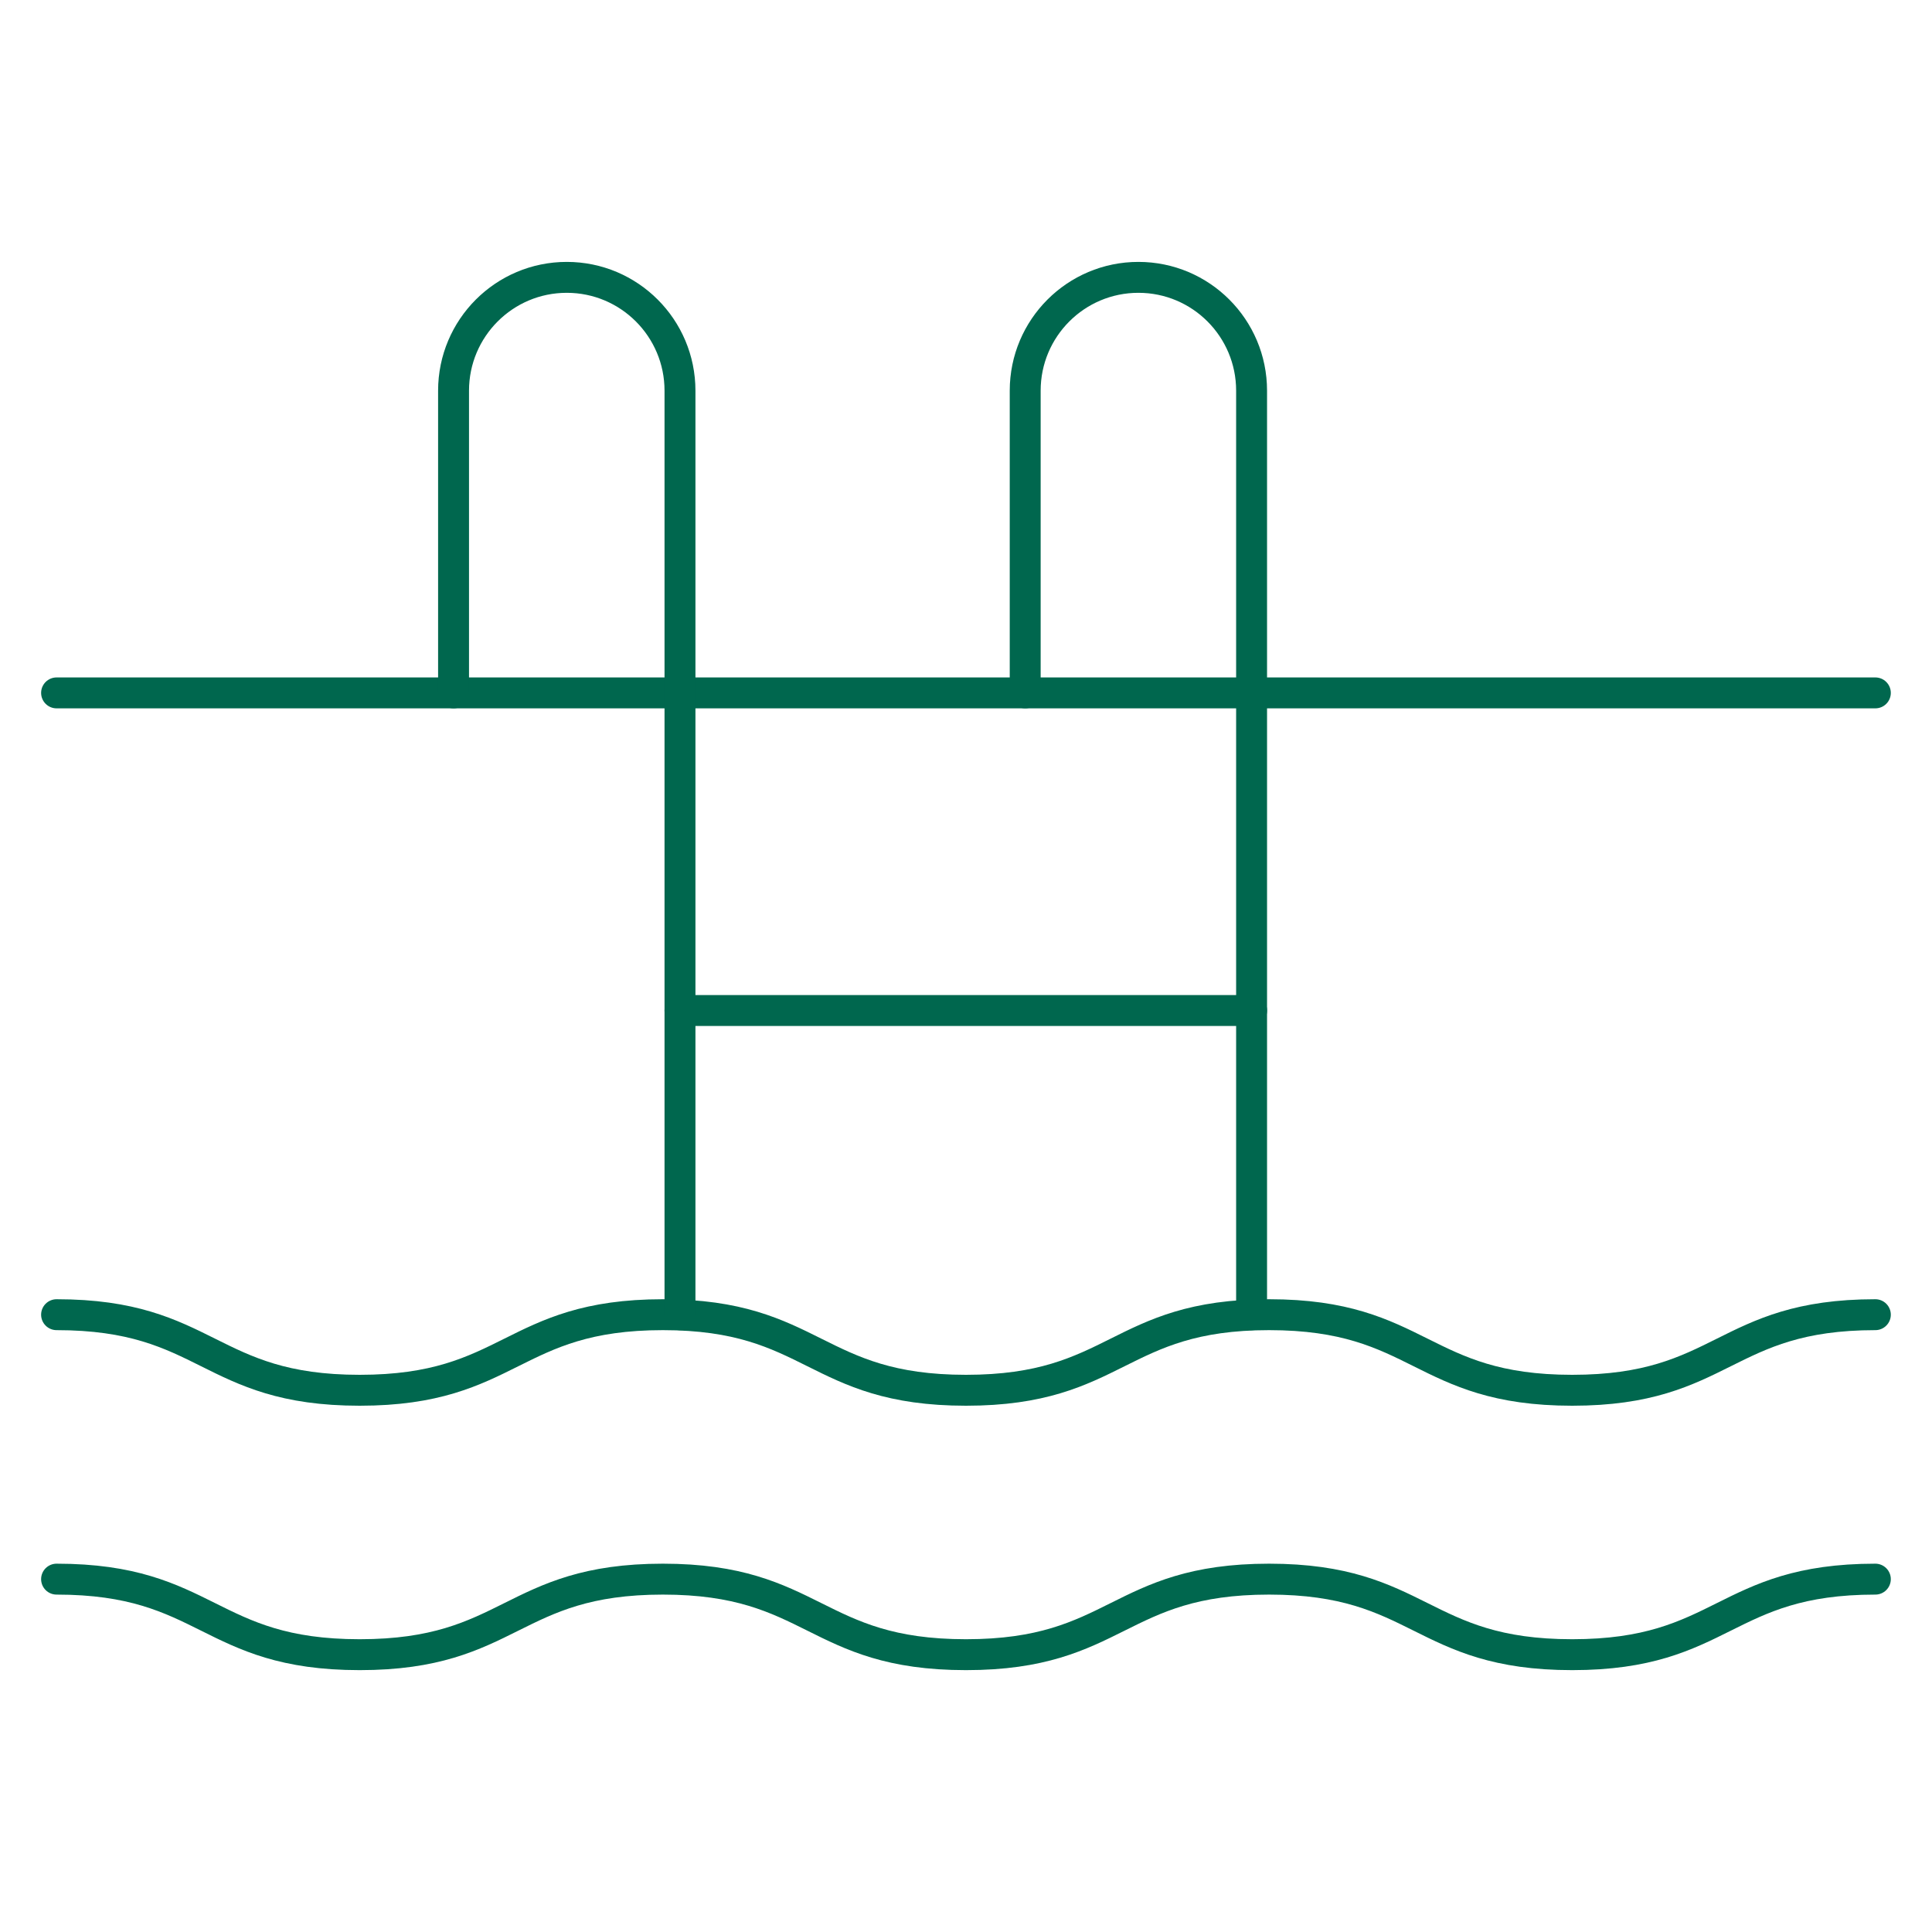 <svg width="50" height="50" viewBox="0 0 50 50" fill="none" xmlns="http://www.w3.org/2000/svg">
<g clip-path="url(#clip0_593_7564)">
<mask id="mask0_593_7564" style="mask-type:luminance" maskUnits="userSpaceOnUse" x="0" y="0" width="51" height="51">
<path d="M0.002 0H50.002V50.001H0.002V0Z" fill="white"/>
</mask>
<g mask="url(#mask0_593_7564)">
<path d="M48.534 17.932H1.464" stroke="#00674E" stroke-width="0.8" stroke-miterlimit="10" stroke-linecap="round" stroke-linejoin="round"/>
<path d="M48.534 34.024C44.612 34.024 44.612 35.98 40.689 35.98C36.767 35.98 36.767 34.024 32.844 34.024C28.922 34.024 28.922 35.98 25 35.98C21.077 35.98 21.077 34.024 17.155 34.024C13.232 34.024 13.232 35.98 9.309 35.98C5.387 35.98 5.387 34.024 1.464 34.024" stroke="#00674E" stroke-width="0.8" stroke-miterlimit="10" stroke-linecap="round" stroke-linejoin="round"/>
<path d="M48.534 40.868C44.612 40.868 44.612 42.823 40.689 42.823C36.767 42.823 36.767 40.868 32.844 40.868C28.922 40.868 28.922 42.823 25 42.823C21.077 42.823 21.077 40.868 17.155 40.868C13.232 40.868 13.232 42.823 9.309 42.823C5.387 42.823 5.387 40.868 1.464 40.868" stroke="#00674E" stroke-width="0.8" stroke-miterlimit="10" stroke-linecap="round" stroke-linejoin="round"/>
<path d="M17.598 34.024V10.111C17.598 8.491 16.286 7.178 14.668 7.178C13.05 7.178 11.738 8.491 11.738 10.111V17.932" stroke="#00674E" stroke-width="0.8" stroke-miterlimit="10" stroke-linecap="round" stroke-linejoin="round"/>
<path d="M32.391 34.024V10.111C32.391 8.491 31.08 7.178 29.462 7.178C27.844 7.178 26.532 8.491 26.532 10.111V17.932" stroke="#00674E" stroke-width="0.8" stroke-miterlimit="10" stroke-linecap="round" stroke-linejoin="round"/>
<path d="M32.392 26.152H17.598" stroke="#00674E" stroke-width="0.8" stroke-miterlimit="10" stroke-linecap="round" stroke-linejoin="round"/>
</g>
</g>
<defs>
<clipPath id="clip0_593_7564">
<rect width="50" height="50" fill="white"/>
</clipPath>
</defs>
</svg>
